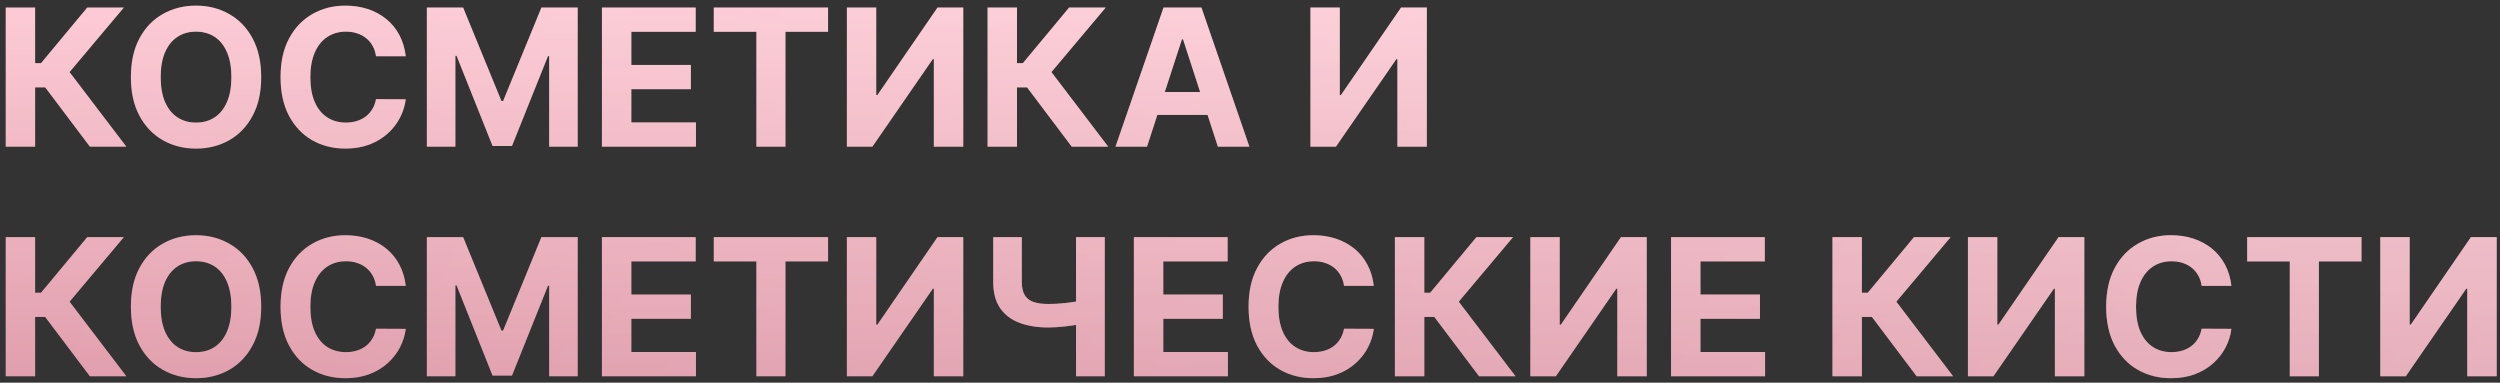 <?xml version="1.0" encoding="UTF-8"?> <svg xmlns="http://www.w3.org/2000/svg" width="392" height="60" viewBox="0 0 392 60" fill="none"><rect x="0" y="0" width="392" height="60" fill="#333333" stroke="none"/><path d="M14.096 23L7.086 13.7H5.509V23H0.896V1.182H5.509V9.896H6.436L13.68 1.182H19.423L10.911 11.303L19.817 23H14.096ZM40.956 12.091C40.956 14.47 40.505 16.494 39.603 18.163C38.708 19.832 37.486 21.107 35.938 21.988C34.397 22.861 32.664 23.298 30.739 23.298C28.8 23.298 27.06 22.858 25.519 21.977C23.978 21.097 22.76 19.822 21.865 18.153C20.97 16.484 20.523 14.463 20.523 12.091C20.523 9.712 20.97 7.688 21.865 6.018C22.76 4.349 23.978 3.078 25.519 2.205C27.06 1.324 28.8 0.884 30.739 0.884C32.664 0.884 34.397 1.324 35.938 2.205C37.486 3.078 38.708 4.349 39.603 6.018C40.505 7.688 40.956 9.712 40.956 12.091ZM36.279 12.091C36.279 10.55 36.048 9.25 35.587 8.192C35.132 7.134 34.489 6.331 33.658 5.784C32.827 5.237 31.854 4.964 30.739 4.964C29.624 4.964 28.651 5.237 27.82 5.784C26.989 6.331 26.343 7.134 25.881 8.192C25.427 9.25 25.199 10.55 25.199 12.091C25.199 13.632 25.427 14.932 25.881 15.99C26.343 17.048 26.989 17.851 27.82 18.398C28.651 18.945 29.624 19.218 30.739 19.218C31.854 19.218 32.827 18.945 33.658 18.398C34.489 17.851 35.132 17.048 35.587 15.99C36.048 14.932 36.279 13.632 36.279 12.091ZM63.624 8.82H58.957C58.872 8.217 58.698 7.68 58.435 7.212C58.173 6.736 57.835 6.331 57.423 5.997C57.011 5.663 56.535 5.408 55.996 5.23C55.463 5.053 54.884 4.964 54.259 4.964C53.13 4.964 52.146 5.244 51.308 5.805C50.47 6.359 49.82 7.169 49.359 8.234C48.897 9.293 48.666 10.578 48.666 12.091C48.666 13.646 48.897 14.953 49.359 16.011C49.827 17.07 50.481 17.869 51.319 18.408C52.157 18.948 53.126 19.218 54.227 19.218C54.845 19.218 55.417 19.136 55.943 18.973C56.475 18.81 56.947 18.572 57.359 18.259C57.771 17.94 58.112 17.553 58.382 17.098C58.659 16.643 58.851 16.125 58.957 15.543L63.624 15.564C63.503 16.565 63.201 17.531 62.718 18.462C62.242 19.385 61.599 20.212 60.79 20.944C59.987 21.668 59.028 22.244 57.913 22.67C56.805 23.089 55.552 23.298 54.153 23.298C52.207 23.298 50.467 22.858 48.932 21.977C47.406 21.097 46.198 19.822 45.31 18.153C44.43 16.484 43.989 14.463 43.989 12.091C43.989 9.712 44.437 7.688 45.332 6.018C46.227 4.349 47.441 3.078 48.975 2.205C50.509 1.324 52.235 0.884 54.153 0.884C55.417 0.884 56.589 1.061 57.668 1.416C58.755 1.771 59.717 2.29 60.555 2.972C61.394 3.646 62.075 4.474 62.601 5.454C63.133 6.434 63.474 7.556 63.624 8.82ZM66.931 1.182H72.62L78.629 15.841H78.885L84.893 1.182H90.582V23H86.108V8.799H85.927L80.28 22.893H77.233L71.587 8.746H71.406V23H66.931V1.182ZM94.383 23V1.182H109.084V4.985H98.996V10.184H108.328V13.987H98.996V19.197H109.127V23H94.383ZM111.921 4.985V1.182H129.84V4.985H123.16V23H118.6V4.985H111.921ZM132.791 1.182H137.393V14.903H137.574L147.002 1.182H151.04V23H146.427V9.268H146.267L136.786 23H132.791V1.182ZM168.051 23L161.041 13.7H159.464V23H154.851V1.182H159.464V9.896H160.391L167.635 1.182H173.378L164.866 11.303L173.772 23H168.051ZM179.852 23H174.909L182.441 1.182H188.386L195.907 23H190.964L185.499 6.168H185.328L179.852 23ZM179.543 14.424H191.219V18.025H179.543V14.424ZM205.476 1.182H210.079V14.903H210.26L219.688 1.182H223.726V23H219.113V9.268H218.953L209.471 23H205.476V1.182ZM14.096 59L7.086 49.7H5.509V59H0.896V37.182H5.509V45.896H6.436L13.68 37.182H19.423L10.911 47.303L19.817 59H14.096ZM40.956 48.091C40.956 50.47 40.505 52.494 39.603 54.163C38.708 55.832 37.486 57.107 35.938 57.988C34.397 58.861 32.664 59.298 30.739 59.298C28.8 59.298 27.06 58.858 25.519 57.977C23.978 57.097 22.76 55.822 21.865 54.153C20.97 52.484 20.523 50.463 20.523 48.091C20.523 45.712 20.97 43.688 21.865 42.019C22.76 40.349 23.978 39.078 25.519 38.205C27.06 37.324 28.8 36.883 30.739 36.883C32.664 36.883 34.397 37.324 35.938 38.205C37.486 39.078 38.708 40.349 39.603 42.019C40.505 43.688 40.956 45.712 40.956 48.091ZM36.279 48.091C36.279 46.55 36.048 45.25 35.587 44.192C35.132 43.133 34.489 42.331 33.658 41.784C32.827 41.237 31.854 40.964 30.739 40.964C29.624 40.964 28.651 41.237 27.82 41.784C26.989 42.331 26.343 43.133 25.881 44.192C25.427 45.25 25.199 46.55 25.199 48.091C25.199 49.632 25.427 50.932 25.881 51.99C26.343 53.048 26.989 53.851 27.82 54.398C28.651 54.945 29.624 55.218 30.739 55.218C31.854 55.218 32.827 54.945 33.658 54.398C34.489 53.851 35.132 53.048 35.587 51.99C36.048 50.932 36.279 49.632 36.279 48.091ZM63.624 44.82H58.957C58.872 44.217 58.698 43.68 58.435 43.212C58.173 42.736 57.835 42.331 57.423 41.997C57.011 41.663 56.535 41.408 55.996 41.23C55.463 41.053 54.884 40.964 54.259 40.964C53.13 40.964 52.146 41.244 51.308 41.805C50.47 42.359 49.82 43.169 49.359 44.234C48.897 45.293 48.666 46.578 48.666 48.091C48.666 49.646 48.897 50.953 49.359 52.011C49.827 53.07 50.481 53.869 51.319 54.408C52.157 54.948 53.126 55.218 54.227 55.218C54.845 55.218 55.417 55.136 55.943 54.973C56.475 54.81 56.947 54.572 57.359 54.259C57.771 53.94 58.112 53.553 58.382 53.098C58.659 52.644 58.851 52.125 58.957 51.543L63.624 51.564C63.503 52.565 63.201 53.531 62.718 54.462C62.242 55.385 61.599 56.212 60.79 56.944C59.987 57.668 59.028 58.244 57.913 58.67C56.805 59.089 55.552 59.298 54.153 59.298C52.207 59.298 50.467 58.858 48.932 57.977C47.406 57.097 46.198 55.822 45.31 54.153C44.43 52.484 43.989 50.463 43.989 48.091C43.989 45.712 44.437 43.688 45.332 42.019C46.227 40.349 47.441 39.078 48.975 38.205C50.509 37.324 52.235 36.883 54.153 36.883C55.417 36.883 56.589 37.061 57.668 37.416C58.755 37.771 59.717 38.29 60.555 38.972C61.394 39.646 62.075 40.474 62.601 41.454C63.133 42.434 63.474 43.556 63.624 44.82ZM66.931 37.182H72.62L78.629 51.841H78.885L84.893 37.182H90.582V59H86.108V44.799H85.927L80.28 58.894H77.233L71.587 44.746H71.406V59H66.931V37.182ZM94.383 59V37.182H109.084V40.985H98.996V46.184H108.328V49.987H98.996V55.197H109.127V59H94.383ZM111.921 40.985V37.182H129.84V40.985H123.16V59H118.6V40.985H111.921ZM132.791 37.182H137.393V50.903H137.574L147.002 37.182H151.04V59H146.427V45.268H146.267L136.786 59H132.791V37.182ZM155.736 37.182H160.221V44.213C160.221 45.051 160.366 45.726 160.657 46.237C160.949 46.742 161.4 47.107 162.01 47.334C162.628 47.555 163.42 47.665 164.386 47.665C164.727 47.665 165.128 47.654 165.59 47.633C166.052 47.604 166.528 47.565 167.018 47.516C167.515 47.466 167.983 47.406 168.424 47.334C168.864 47.264 169.23 47.182 169.521 47.09V50.733C169.223 50.832 168.85 50.921 168.403 50.999C167.962 51.07 167.497 51.134 167.007 51.191C166.517 51.241 166.041 51.28 165.579 51.308C165.118 51.337 164.72 51.351 164.386 51.351C162.632 51.351 161.105 51.102 159.805 50.605C158.506 50.101 157.501 49.323 156.79 48.272C156.087 47.221 155.736 45.868 155.736 44.213V37.182ZM168.722 37.182H173.229V59H168.722V37.182ZM177.791 59V37.182H192.493V40.985H182.404V46.184H191.736V49.987H182.404V55.197H192.535V59H177.791ZM215.411 44.82H210.744C210.659 44.217 210.485 43.68 210.222 43.212C209.96 42.736 209.622 42.331 209.21 41.997C208.798 41.663 208.323 41.408 207.783 41.23C207.25 41.053 206.671 40.964 206.046 40.964C204.917 40.964 203.933 41.244 203.095 41.805C202.257 42.359 201.607 43.169 201.146 44.234C200.684 45.293 200.453 46.578 200.453 48.091C200.453 49.646 200.684 50.953 201.146 52.011C201.615 53.07 202.268 53.869 203.106 54.408C203.944 54.948 204.914 55.218 206.014 55.218C206.632 55.218 207.204 55.136 207.73 54.973C208.262 54.81 208.735 54.572 209.146 54.259C209.558 53.94 209.899 53.553 210.169 53.098C210.446 52.644 210.638 52.125 210.744 51.543L215.411 51.564C215.29 52.565 214.988 53.531 214.505 54.462C214.029 55.385 213.387 56.212 212.577 56.944C211.774 57.668 210.816 58.244 209.7 58.67C208.593 59.089 207.339 59.298 205.94 59.298C203.994 59.298 202.254 58.858 200.72 57.977C199.193 57.097 197.985 55.822 197.097 54.153C196.217 52.484 195.776 50.463 195.776 48.091C195.776 45.712 196.224 43.688 197.119 42.019C198.014 40.349 199.228 39.078 200.762 38.205C202.296 37.324 204.022 36.883 205.94 36.883C207.204 36.883 208.376 37.061 209.455 37.416C210.542 37.771 211.504 38.29 212.343 38.972C213.181 39.646 213.862 40.474 214.388 41.454C214.921 42.434 215.262 43.556 215.411 44.82ZM231.918 59L224.908 49.7H223.331V59H218.719V37.182H223.331V45.896H224.258L231.503 37.182H237.245L228.733 47.303L237.639 59H231.918ZM239.959 37.182H244.561V50.903H244.742L254.17 37.182H258.208V59H253.595V45.268H253.435L243.954 59H239.959V37.182ZM262.019 59V37.182H276.721V40.985H266.632V46.184H275.965V49.987H266.632V55.197H276.764V59H262.019ZM300.531 59L293.521 49.7H291.945V59H287.332V37.182H291.945V45.896H292.872L300.116 37.182H305.858L297.346 47.303L306.252 59H300.531ZM308.572 37.182H313.174V50.903H313.355L322.784 37.182H326.821V59H322.208V45.268H322.049L312.567 59H308.572V37.182ZM349.883 44.82H345.217C345.132 44.217 344.958 43.68 344.695 43.212C344.432 42.736 344.095 42.331 343.683 41.997C343.271 41.663 342.795 41.408 342.256 41.23C341.723 41.053 341.144 40.964 340.519 40.964C339.39 40.964 338.406 41.244 337.568 41.805C336.73 42.359 336.08 43.169 335.618 44.234C335.157 45.293 334.926 46.578 334.926 48.091C334.926 49.646 335.157 50.953 335.618 52.011C336.087 53.07 336.741 53.869 337.579 54.408C338.417 54.948 339.386 55.218 340.487 55.218C341.105 55.218 341.677 55.136 342.202 54.973C342.735 54.81 343.207 54.572 343.619 54.259C344.031 53.94 344.372 53.553 344.642 53.098C344.919 52.644 345.111 52.125 345.217 51.543L349.883 51.564C349.763 52.565 349.461 53.531 348.978 54.462C348.502 55.385 347.859 56.212 347.05 56.944C346.247 57.668 345.288 58.244 344.173 58.67C343.065 59.089 341.812 59.298 340.412 59.298C338.466 59.298 336.726 58.858 335.192 57.977C333.665 57.097 332.458 55.822 331.57 54.153C330.689 52.484 330.249 50.463 330.249 48.091C330.249 45.712 330.697 43.688 331.591 42.019C332.486 40.349 333.701 39.078 335.235 38.205C336.769 37.324 338.495 36.883 340.412 36.883C341.677 36.883 342.849 37.061 343.928 37.416C345.015 37.771 345.977 38.29 346.815 38.972C347.653 39.646 348.335 40.474 348.861 41.454C349.393 42.434 349.734 43.556 349.883 44.82ZM352.36 40.985V37.182H370.279V40.985H363.6V59H359.04V40.985H352.36ZM373.23 37.182H377.833V50.903H378.014L387.442 37.182H391.48V59H386.867V45.268H386.707L377.225 59H373.23V37.182Z" fill="url(#paint0_linear_1470_7072)"></path><path d="M14.096 23L7.086 13.7H5.509V23H0.896V1.182H5.509V9.896H6.436L13.68 1.182H19.423L10.911 11.303L19.817 23H14.096ZM40.956 12.091C40.956 14.47 40.505 16.494 39.603 18.163C38.708 19.832 37.486 21.107 35.938 21.988C34.397 22.861 32.664 23.298 30.739 23.298C28.8 23.298 27.06 22.858 25.519 21.977C23.978 21.097 22.76 19.822 21.865 18.153C20.97 16.484 20.523 14.463 20.523 12.091C20.523 9.712 20.97 7.688 21.865 6.018C22.76 4.349 23.978 3.078 25.519 2.205C27.06 1.324 28.8 0.884 30.739 0.884C32.664 0.884 34.397 1.324 35.938 2.205C37.486 3.078 38.708 4.349 39.603 6.018C40.505 7.688 40.956 9.712 40.956 12.091ZM36.279 12.091C36.279 10.55 36.048 9.25 35.587 8.192C35.132 7.134 34.489 6.331 33.658 5.784C32.827 5.237 31.854 4.964 30.739 4.964C29.624 4.964 28.651 5.237 27.82 5.784C26.989 6.331 26.343 7.134 25.881 8.192C25.427 9.25 25.199 10.55 25.199 12.091C25.199 13.632 25.427 14.932 25.881 15.99C26.343 17.048 26.989 17.851 27.82 18.398C28.651 18.945 29.624 19.218 30.739 19.218C31.854 19.218 32.827 18.945 33.658 18.398C34.489 17.851 35.132 17.048 35.587 15.99C36.048 14.932 36.279 13.632 36.279 12.091ZM63.624 8.82H58.957C58.872 8.217 58.698 7.68 58.435 7.212C58.173 6.736 57.835 6.331 57.423 5.997C57.011 5.663 56.535 5.408 55.996 5.23C55.463 5.053 54.884 4.964 54.259 4.964C53.13 4.964 52.146 5.244 51.308 5.805C50.47 6.359 49.82 7.169 49.359 8.234C48.897 9.293 48.666 10.578 48.666 12.091C48.666 13.646 48.897 14.953 49.359 16.011C49.827 17.07 50.481 17.869 51.319 18.408C52.157 18.948 53.126 19.218 54.227 19.218C54.845 19.218 55.417 19.136 55.943 18.973C56.475 18.81 56.947 18.572 57.359 18.259C57.771 17.94 58.112 17.553 58.382 17.098C58.659 16.643 58.851 16.125 58.957 15.543L63.624 15.564C63.503 16.565 63.201 17.531 62.718 18.462C62.242 19.385 61.599 20.212 60.79 20.944C59.987 21.668 59.028 22.244 57.913 22.67C56.805 23.089 55.552 23.298 54.153 23.298C52.207 23.298 50.467 22.858 48.932 21.977C47.406 21.097 46.198 19.822 45.31 18.153C44.43 16.484 43.989 14.463 43.989 12.091C43.989 9.712 44.437 7.688 45.332 6.018C46.227 4.349 47.441 3.078 48.975 2.205C50.509 1.324 52.235 0.884 54.153 0.884C55.417 0.884 56.589 1.061 57.668 1.416C58.755 1.771 59.717 2.29 60.555 2.972C61.394 3.646 62.075 4.474 62.601 5.454C63.133 6.434 63.474 7.556 63.624 8.82ZM66.931 1.182H72.62L78.629 15.841H78.885L84.893 1.182H90.582V23H86.108V8.799H85.927L80.28 22.893H77.233L71.587 8.746H71.406V23H66.931V1.182ZM94.383 23V1.182H109.084V4.985H98.996V10.184H108.328V13.987H98.996V19.197H109.127V23H94.383ZM111.921 4.985V1.182H129.84V4.985H123.16V23H118.6V4.985H111.921ZM132.791 1.182H137.393V14.903H137.574L147.002 1.182H151.04V23H146.427V9.268H146.267L136.786 23H132.791V1.182ZM168.051 23L161.041 13.7H159.464V23H154.851V1.182H159.464V9.896H160.391L167.635 1.182H173.378L164.866 11.303L173.772 23H168.051ZM179.852 23H174.909L182.441 1.182H188.386L195.907 23H190.964L185.499 6.168H185.328L179.852 23ZM179.543 14.424H191.219V18.025H179.543V14.424ZM205.476 1.182H210.079V14.903H210.26L219.688 1.182H223.726V23H219.113V9.268H218.953L209.471 23H205.476V1.182ZM14.096 59L7.086 49.7H5.509V59H0.896V37.182H5.509V45.896H6.436L13.68 37.182H19.423L10.911 47.303L19.817 59H14.096ZM40.956 48.091C40.956 50.47 40.505 52.494 39.603 54.163C38.708 55.832 37.486 57.107 35.938 57.988C34.397 58.861 32.664 59.298 30.739 59.298C28.8 59.298 27.06 58.858 25.519 57.977C23.978 57.097 22.76 55.822 21.865 54.153C20.97 52.484 20.523 50.463 20.523 48.091C20.523 45.712 20.97 43.688 21.865 42.019C22.76 40.349 23.978 39.078 25.519 38.205C27.06 37.324 28.8 36.883 30.739 36.883C32.664 36.883 34.397 37.324 35.938 38.205C37.486 39.078 38.708 40.349 39.603 42.019C40.505 43.688 40.956 45.712 40.956 48.091ZM36.279 48.091C36.279 46.55 36.048 45.25 35.587 44.192C35.132 43.133 34.489 42.331 33.658 41.784C32.827 41.237 31.854 40.964 30.739 40.964C29.624 40.964 28.651 41.237 27.82 41.784C26.989 42.331 26.343 43.133 25.881 44.192C25.427 45.25 25.199 46.55 25.199 48.091C25.199 49.632 25.427 50.932 25.881 51.99C26.343 53.048 26.989 53.851 27.82 54.398C28.651 54.945 29.624 55.218 30.739 55.218C31.854 55.218 32.827 54.945 33.658 54.398C34.489 53.851 35.132 53.048 35.587 51.99C36.048 50.932 36.279 49.632 36.279 48.091ZM63.624 44.82H58.957C58.872 44.217 58.698 43.68 58.435 43.212C58.173 42.736 57.835 42.331 57.423 41.997C57.011 41.663 56.535 41.408 55.996 41.23C55.463 41.053 54.884 40.964 54.259 40.964C53.13 40.964 52.146 41.244 51.308 41.805C50.47 42.359 49.82 43.169 49.359 44.234C48.897 45.293 48.666 46.578 48.666 48.091C48.666 49.646 48.897 50.953 49.359 52.011C49.827 53.07 50.481 53.869 51.319 54.408C52.157 54.948 53.126 55.218 54.227 55.218C54.845 55.218 55.417 55.136 55.943 54.973C56.475 54.81 56.947 54.572 57.359 54.259C57.771 53.94 58.112 53.553 58.382 53.098C58.659 52.644 58.851 52.125 58.957 51.543L63.624 51.564C63.503 52.565 63.201 53.531 62.718 54.462C62.242 55.385 61.599 56.212 60.79 56.944C59.987 57.668 59.028 58.244 57.913 58.67C56.805 59.089 55.552 59.298 54.153 59.298C52.207 59.298 50.467 58.858 48.932 57.977C47.406 57.097 46.198 55.822 45.31 54.153C44.43 52.484 43.989 50.463 43.989 48.091C43.989 45.712 44.437 43.688 45.332 42.019C46.227 40.349 47.441 39.078 48.975 38.205C50.509 37.324 52.235 36.883 54.153 36.883C55.417 36.883 56.589 37.061 57.668 37.416C58.755 37.771 59.717 38.29 60.555 38.972C61.394 39.646 62.075 40.474 62.601 41.454C63.133 42.434 63.474 43.556 63.624 44.82ZM66.931 37.182H72.62L78.629 51.841H78.885L84.893 37.182H90.582V59H86.108V44.799H85.927L80.28 58.894H77.233L71.587 44.746H71.406V59H66.931V37.182ZM94.383 59V37.182H109.084V40.985H98.996V46.184H108.328V49.987H98.996V55.197H109.127V59H94.383ZM111.921 40.985V37.182H129.84V40.985H123.16V59H118.6V40.985H111.921ZM132.791 37.182H137.393V50.903H137.574L147.002 37.182H151.04V59H146.427V45.268H146.267L136.786 59H132.791V37.182ZM155.736 37.182H160.221V44.213C160.221 45.051 160.366 45.726 160.657 46.237C160.949 46.742 161.4 47.107 162.01 47.334C162.628 47.555 163.42 47.665 164.386 47.665C164.727 47.665 165.128 47.654 165.59 47.633C166.052 47.604 166.528 47.565 167.018 47.516C167.515 47.466 167.983 47.406 168.424 47.334C168.864 47.264 169.23 47.182 169.521 47.09V50.733C169.223 50.832 168.85 50.921 168.403 50.999C167.962 51.07 167.497 51.134 167.007 51.191C166.517 51.241 166.041 51.28 165.579 51.308C165.118 51.337 164.72 51.351 164.386 51.351C162.632 51.351 161.105 51.102 159.805 50.605C158.506 50.101 157.501 49.323 156.79 48.272C156.087 47.221 155.736 45.868 155.736 44.213V37.182ZM168.722 37.182H173.229V59H168.722V37.182ZM177.791 59V37.182H192.493V40.985H182.404V46.184H191.736V49.987H182.404V55.197H192.535V59H177.791ZM215.411 44.82H210.744C210.659 44.217 210.485 43.68 210.222 43.212C209.96 42.736 209.622 42.331 209.21 41.997C208.798 41.663 208.323 41.408 207.783 41.23C207.25 41.053 206.671 40.964 206.046 40.964C204.917 40.964 203.933 41.244 203.095 41.805C202.257 42.359 201.607 43.169 201.146 44.234C200.684 45.293 200.453 46.578 200.453 48.091C200.453 49.646 200.684 50.953 201.146 52.011C201.615 53.07 202.268 53.869 203.106 54.408C203.944 54.948 204.914 55.218 206.014 55.218C206.632 55.218 207.204 55.136 207.73 54.973C208.262 54.81 208.735 54.572 209.146 54.259C209.558 53.94 209.899 53.553 210.169 53.098C210.446 52.644 210.638 52.125 210.744 51.543L215.411 51.564C215.29 52.565 214.988 53.531 214.505 54.462C214.029 55.385 213.387 56.212 212.577 56.944C211.774 57.668 210.816 58.244 209.7 58.67C208.593 59.089 207.339 59.298 205.94 59.298C203.994 59.298 202.254 58.858 200.72 57.977C199.193 57.097 197.985 55.822 197.097 54.153C196.217 52.484 195.776 50.463 195.776 48.091C195.776 45.712 196.224 43.688 197.119 42.019C198.014 40.349 199.228 39.078 200.762 38.205C202.296 37.324 204.022 36.883 205.94 36.883C207.204 36.883 208.376 37.061 209.455 37.416C210.542 37.771 211.504 38.29 212.343 38.972C213.181 39.646 213.862 40.474 214.388 41.454C214.921 42.434 215.262 43.556 215.411 44.82ZM231.918 59L224.908 49.7H223.331V59H218.719V37.182H223.331V45.896H224.258L231.503 37.182H237.245L228.733 47.303L237.639 59H231.918ZM239.959 37.182H244.561V50.903H244.742L254.17 37.182H258.208V59H253.595V45.268H253.435L243.954 59H239.959V37.182ZM262.019 59V37.182H276.721V40.985H266.632V46.184H275.965V49.987H266.632V55.197H276.764V59H262.019ZM300.531 59L293.521 49.7H291.945V59H287.332V37.182H291.945V45.896H292.872L300.116 37.182H305.858L297.346 47.303L306.252 59H300.531ZM308.572 37.182H313.174V50.903H313.355L322.784 37.182H326.821V59H322.208V45.268H322.049L312.567 59H308.572V37.182ZM349.883 44.82H345.217C345.132 44.217 344.958 43.68 344.695 43.212C344.432 42.736 344.095 42.331 343.683 41.997C343.271 41.663 342.795 41.408 342.256 41.23C341.723 41.053 341.144 40.964 340.519 40.964C339.39 40.964 338.406 41.244 337.568 41.805C336.73 42.359 336.08 43.169 335.618 44.234C335.157 45.293 334.926 46.578 334.926 48.091C334.926 49.646 335.157 50.953 335.618 52.011C336.087 53.07 336.741 53.869 337.579 54.408C338.417 54.948 339.386 55.218 340.487 55.218C341.105 55.218 341.677 55.136 342.202 54.973C342.735 54.81 343.207 54.572 343.619 54.259C344.031 53.94 344.372 53.553 344.642 53.098C344.919 52.644 345.111 52.125 345.217 51.543L349.883 51.564C349.763 52.565 349.461 53.531 348.978 54.462C348.502 55.385 347.859 56.212 347.05 56.944C346.247 57.668 345.288 58.244 344.173 58.67C343.065 59.089 341.812 59.298 340.412 59.298C338.466 59.298 336.726 58.858 335.192 57.977C333.665 57.097 332.458 55.822 331.57 54.153C330.689 52.484 330.249 50.463 330.249 48.091C330.249 45.712 330.697 43.688 331.591 42.019C332.486 40.349 333.701 39.078 335.235 38.205C336.769 37.324 338.495 36.883 340.412 36.883C341.677 36.883 342.849 37.061 343.928 37.416C345.015 37.771 345.977 38.29 346.815 38.972C347.653 39.646 348.335 40.474 348.861 41.454C349.393 42.434 349.734 43.556 349.883 44.82ZM352.36 40.985V37.182H370.279V40.985H363.6V59H359.04V40.985H352.36ZM373.23 37.182H377.833V50.903H378.014L387.442 37.182H391.48V59H386.867V45.268H386.707L377.225 59H373.23V37.182Z" fill="url(#paint1_linear_1470_7072)" fill-opacity="0.3"></path><path d="M14.096 23L7.086 13.7H5.509V23H0.896V1.182H5.509V9.896H6.436L13.68 1.182H19.423L10.911 11.303L19.817 23H14.096ZM40.956 12.091C40.956 14.47 40.505 16.494 39.603 18.163C38.708 19.832 37.486 21.107 35.938 21.988C34.397 22.861 32.664 23.298 30.739 23.298C28.8 23.298 27.06 22.858 25.519 21.977C23.978 21.097 22.76 19.822 21.865 18.153C20.97 16.484 20.523 14.463 20.523 12.091C20.523 9.712 20.97 7.688 21.865 6.018C22.76 4.349 23.978 3.078 25.519 2.205C27.06 1.324 28.8 0.884 30.739 0.884C32.664 0.884 34.397 1.324 35.938 2.205C37.486 3.078 38.708 4.349 39.603 6.018C40.505 7.688 40.956 9.712 40.956 12.091ZM36.279 12.091C36.279 10.55 36.048 9.25 35.587 8.192C35.132 7.134 34.489 6.331 33.658 5.784C32.827 5.237 31.854 4.964 30.739 4.964C29.624 4.964 28.651 5.237 27.82 5.784C26.989 6.331 26.343 7.134 25.881 8.192C25.427 9.25 25.199 10.55 25.199 12.091C25.199 13.632 25.427 14.932 25.881 15.99C26.343 17.048 26.989 17.851 27.82 18.398C28.651 18.945 29.624 19.218 30.739 19.218C31.854 19.218 32.827 18.945 33.658 18.398C34.489 17.851 35.132 17.048 35.587 15.99C36.048 14.932 36.279 13.632 36.279 12.091ZM63.624 8.82H58.957C58.872 8.217 58.698 7.68 58.435 7.212C58.173 6.736 57.835 6.331 57.423 5.997C57.011 5.663 56.535 5.408 55.996 5.23C55.463 5.053 54.884 4.964 54.259 4.964C53.13 4.964 52.146 5.244 51.308 5.805C50.47 6.359 49.82 7.169 49.359 8.234C48.897 9.293 48.666 10.578 48.666 12.091C48.666 13.646 48.897 14.953 49.359 16.011C49.827 17.07 50.481 17.869 51.319 18.408C52.157 18.948 53.126 19.218 54.227 19.218C54.845 19.218 55.417 19.136 55.943 18.973C56.475 18.81 56.947 18.572 57.359 18.259C57.771 17.94 58.112 17.553 58.382 17.098C58.659 16.643 58.851 16.125 58.957 15.543L63.624 15.564C63.503 16.565 63.201 17.531 62.718 18.462C62.242 19.385 61.599 20.212 60.79 20.944C59.987 21.668 59.028 22.244 57.913 22.67C56.805 23.089 55.552 23.298 54.153 23.298C52.207 23.298 50.467 22.858 48.932 21.977C47.406 21.097 46.198 19.822 45.31 18.153C44.43 16.484 43.989 14.463 43.989 12.091C43.989 9.712 44.437 7.688 45.332 6.018C46.227 4.349 47.441 3.078 48.975 2.205C50.509 1.324 52.235 0.884 54.153 0.884C55.417 0.884 56.589 1.061 57.668 1.416C58.755 1.771 59.717 2.29 60.555 2.972C61.394 3.646 62.075 4.474 62.601 5.454C63.133 6.434 63.474 7.556 63.624 8.82ZM66.931 1.182H72.62L78.629 15.841H78.885L84.893 1.182H90.582V23H86.108V8.799H85.927L80.28 22.893H77.233L71.587 8.746H71.406V23H66.931V1.182ZM94.383 23V1.182H109.084V4.985H98.996V10.184H108.328V13.987H98.996V19.197H109.127V23H94.383ZM111.921 4.985V1.182H129.84V4.985H123.16V23H118.6V4.985H111.921ZM132.791 1.182H137.393V14.903H137.574L147.002 1.182H151.04V23H146.427V9.268H146.267L136.786 23H132.791V1.182ZM168.051 23L161.041 13.7H159.464V23H154.851V1.182H159.464V9.896H160.391L167.635 1.182H173.378L164.866 11.303L173.772 23H168.051ZM179.852 23H174.909L182.441 1.182H188.386L195.907 23H190.964L185.499 6.168H185.328L179.852 23ZM179.543 14.424H191.219V18.025H179.543V14.424ZM205.476 1.182H210.079V14.903H210.26L219.688 1.182H223.726V23H219.113V9.268H218.953L209.471 23H205.476V1.182ZM14.096 59L7.086 49.7H5.509V59H0.896V37.182H5.509V45.896H6.436L13.68 37.182H19.423L10.911 47.303L19.817 59H14.096ZM40.956 48.091C40.956 50.47 40.505 52.494 39.603 54.163C38.708 55.832 37.486 57.107 35.938 57.988C34.397 58.861 32.664 59.298 30.739 59.298C28.8 59.298 27.06 58.858 25.519 57.977C23.978 57.097 22.76 55.822 21.865 54.153C20.97 52.484 20.523 50.463 20.523 48.091C20.523 45.712 20.97 43.688 21.865 42.019C22.76 40.349 23.978 39.078 25.519 38.205C27.06 37.324 28.8 36.883 30.739 36.883C32.664 36.883 34.397 37.324 35.938 38.205C37.486 39.078 38.708 40.349 39.603 42.019C40.505 43.688 40.956 45.712 40.956 48.091ZM36.279 48.091C36.279 46.55 36.048 45.25 35.587 44.192C35.132 43.133 34.489 42.331 33.658 41.784C32.827 41.237 31.854 40.964 30.739 40.964C29.624 40.964 28.651 41.237 27.82 41.784C26.989 42.331 26.343 43.133 25.881 44.192C25.427 45.25 25.199 46.55 25.199 48.091C25.199 49.632 25.427 50.932 25.881 51.99C26.343 53.048 26.989 53.851 27.82 54.398C28.651 54.945 29.624 55.218 30.739 55.218C31.854 55.218 32.827 54.945 33.658 54.398C34.489 53.851 35.132 53.048 35.587 51.99C36.048 50.932 36.279 49.632 36.279 48.091ZM63.624 44.82H58.957C58.872 44.217 58.698 43.68 58.435 43.212C58.173 42.736 57.835 42.331 57.423 41.997C57.011 41.663 56.535 41.408 55.996 41.23C55.463 41.053 54.884 40.964 54.259 40.964C53.13 40.964 52.146 41.244 51.308 41.805C50.47 42.359 49.82 43.169 49.359 44.234C48.897 45.293 48.666 46.578 48.666 48.091C48.666 49.646 48.897 50.953 49.359 52.011C49.827 53.07 50.481 53.869 51.319 54.408C52.157 54.948 53.126 55.218 54.227 55.218C54.845 55.218 55.417 55.136 55.943 54.973C56.475 54.81 56.947 54.572 57.359 54.259C57.771 53.94 58.112 53.553 58.382 53.098C58.659 52.644 58.851 52.125 58.957 51.543L63.624 51.564C63.503 52.565 63.201 53.531 62.718 54.462C62.242 55.385 61.599 56.212 60.79 56.944C59.987 57.668 59.028 58.244 57.913 58.67C56.805 59.089 55.552 59.298 54.153 59.298C52.207 59.298 50.467 58.858 48.932 57.977C47.406 57.097 46.198 55.822 45.31 54.153C44.43 52.484 43.989 50.463 43.989 48.091C43.989 45.712 44.437 43.688 45.332 42.019C46.227 40.349 47.441 39.078 48.975 38.205C50.509 37.324 52.235 36.883 54.153 36.883C55.417 36.883 56.589 37.061 57.668 37.416C58.755 37.771 59.717 38.29 60.555 38.972C61.394 39.646 62.075 40.474 62.601 41.454C63.133 42.434 63.474 43.556 63.624 44.82ZM66.931 37.182H72.62L78.629 51.841H78.885L84.893 37.182H90.582V59H86.108V44.799H85.927L80.28 58.894H77.233L71.587 44.746H71.406V59H66.931V37.182ZM94.383 59V37.182H109.084V40.985H98.996V46.184H108.328V49.987H98.996V55.197H109.127V59H94.383ZM111.921 40.985V37.182H129.84V40.985H123.16V59H118.6V40.985H111.921ZM132.791 37.182H137.393V50.903H137.574L147.002 37.182H151.04V59H146.427V45.268H146.267L136.786 59H132.791V37.182ZM155.736 37.182H160.221V44.213C160.221 45.051 160.366 45.726 160.657 46.237C160.949 46.742 161.4 47.107 162.01 47.334C162.628 47.555 163.42 47.665 164.386 47.665C164.727 47.665 165.128 47.654 165.59 47.633C166.052 47.604 166.528 47.565 167.018 47.516C167.515 47.466 167.983 47.406 168.424 47.334C168.864 47.264 169.23 47.182 169.521 47.09V50.733C169.223 50.832 168.85 50.921 168.403 50.999C167.962 51.07 167.497 51.134 167.007 51.191C166.517 51.241 166.041 51.28 165.579 51.308C165.118 51.337 164.72 51.351 164.386 51.351C162.632 51.351 161.105 51.102 159.805 50.605C158.506 50.101 157.501 49.323 156.79 48.272C156.087 47.221 155.736 45.868 155.736 44.213V37.182ZM168.722 37.182H173.229V59H168.722V37.182ZM177.791 59V37.182H192.493V40.985H182.404V46.184H191.736V49.987H182.404V55.197H192.535V59H177.791ZM215.411 44.82H210.744C210.659 44.217 210.485 43.68 210.222 43.212C209.96 42.736 209.622 42.331 209.21 41.997C208.798 41.663 208.323 41.408 207.783 41.23C207.25 41.053 206.671 40.964 206.046 40.964C204.917 40.964 203.933 41.244 203.095 41.805C202.257 42.359 201.607 43.169 201.146 44.234C200.684 45.293 200.453 46.578 200.453 48.091C200.453 49.646 200.684 50.953 201.146 52.011C201.615 53.07 202.268 53.869 203.106 54.408C203.944 54.948 204.914 55.218 206.014 55.218C206.632 55.218 207.204 55.136 207.73 54.973C208.262 54.81 208.735 54.572 209.146 54.259C209.558 53.94 209.899 53.553 210.169 53.098C210.446 52.644 210.638 52.125 210.744 51.543L215.411 51.564C215.29 52.565 214.988 53.531 214.505 54.462C214.029 55.385 213.387 56.212 212.577 56.944C211.774 57.668 210.816 58.244 209.7 58.67C208.593 59.089 207.339 59.298 205.94 59.298C203.994 59.298 202.254 58.858 200.72 57.977C199.193 57.097 197.985 55.822 197.097 54.153C196.217 52.484 195.776 50.463 195.776 48.091C195.776 45.712 196.224 43.688 197.119 42.019C198.014 40.349 199.228 39.078 200.762 38.205C202.296 37.324 204.022 36.883 205.94 36.883C207.204 36.883 208.376 37.061 209.455 37.416C210.542 37.771 211.504 38.29 212.343 38.972C213.181 39.646 213.862 40.474 214.388 41.454C214.921 42.434 215.262 43.556 215.411 44.82ZM231.918 59L224.908 49.7H223.331V59H218.719V37.182H223.331V45.896H224.258L231.503 37.182H237.245L228.733 47.303L237.639 59H231.918ZM239.959 37.182H244.561V50.903H244.742L254.17 37.182H258.208V59H253.595V45.268H253.435L243.954 59H239.959V37.182ZM262.019 59V37.182H276.721V40.985H266.632V46.184H275.965V49.987H266.632V55.197H276.764V59H262.019ZM300.531 59L293.521 49.7H291.945V59H287.332V37.182H291.945V45.896H292.872L300.116 37.182H305.858L297.346 47.303L306.252 59H300.531ZM308.572 37.182H313.174V50.903H313.355L322.784 37.182H326.821V59H322.208V45.268H322.049L312.567 59H308.572V37.182ZM349.883 44.82H345.217C345.132 44.217 344.958 43.68 344.695 43.212C344.432 42.736 344.095 42.331 343.683 41.997C343.271 41.663 342.795 41.408 342.256 41.23C341.723 41.053 341.144 40.964 340.519 40.964C339.39 40.964 338.406 41.244 337.568 41.805C336.73 42.359 336.08 43.169 335.618 44.234C335.157 45.293 334.926 46.578 334.926 48.091C334.926 49.646 335.157 50.953 335.618 52.011C336.087 53.07 336.741 53.869 337.579 54.408C338.417 54.948 339.386 55.218 340.487 55.218C341.105 55.218 341.677 55.136 342.202 54.973C342.735 54.81 343.207 54.572 343.619 54.259C344.031 53.94 344.372 53.553 344.642 53.098C344.919 52.644 345.111 52.125 345.217 51.543L349.883 51.564C349.763 52.565 349.461 53.531 348.978 54.462C348.502 55.385 347.859 56.212 347.05 56.944C346.247 57.668 345.288 58.244 344.173 58.67C343.065 59.089 341.812 59.298 340.412 59.298C338.466 59.298 336.726 58.858 335.192 57.977C333.665 57.097 332.458 55.822 331.57 54.153C330.689 52.484 330.249 50.463 330.249 48.091C330.249 45.712 330.697 43.688 331.591 42.019C332.486 40.349 333.701 39.078 335.235 38.205C336.769 37.324 338.495 36.883 340.412 36.883C341.677 36.883 342.849 37.061 343.928 37.416C345.015 37.771 345.977 38.29 346.815 38.972C347.653 39.646 348.335 40.474 348.861 41.454C349.393 42.434 349.734 43.556 349.883 44.82ZM352.36 40.985V37.182H370.279V40.985H363.6V59H359.04V40.985H352.36ZM373.23 37.182H377.833V50.903H378.014L387.442 37.182H391.48V59H386.867V45.268H386.707L377.225 59H373.23V37.182Z" fill="url(#paint2_linear_1470_7072)" fill-opacity="0.2"></path><defs><linearGradient id="paint0_linear_1470_7072" x1="209" y1="-6" x2="209" y2="66" gradientUnits="userSpaceOnUse"><stop stop-color="#FFC8D4"></stop><stop offset="1" stop-color="#DD9BAA"></stop></linearGradient><linearGradient id="paint1_linear_1470_7072" x1="11.031" y1="-6" x2="392.662" y2="154.585" gradientUnits="userSpaceOnUse"><stop stop-color="white" stop-opacity="0"></stop><stop offset="1" stop-color="white"></stop></linearGradient><linearGradient id="paint2_linear_1470_7072" x1="224.859" y1="-6" x2="226.648" y2="66.064" gradientUnits="userSpaceOnUse"><stop stop-color="#FFEAEE"></stop><stop offset="1" stop-color="#DC8699"></stop></linearGradient></defs></svg> 
